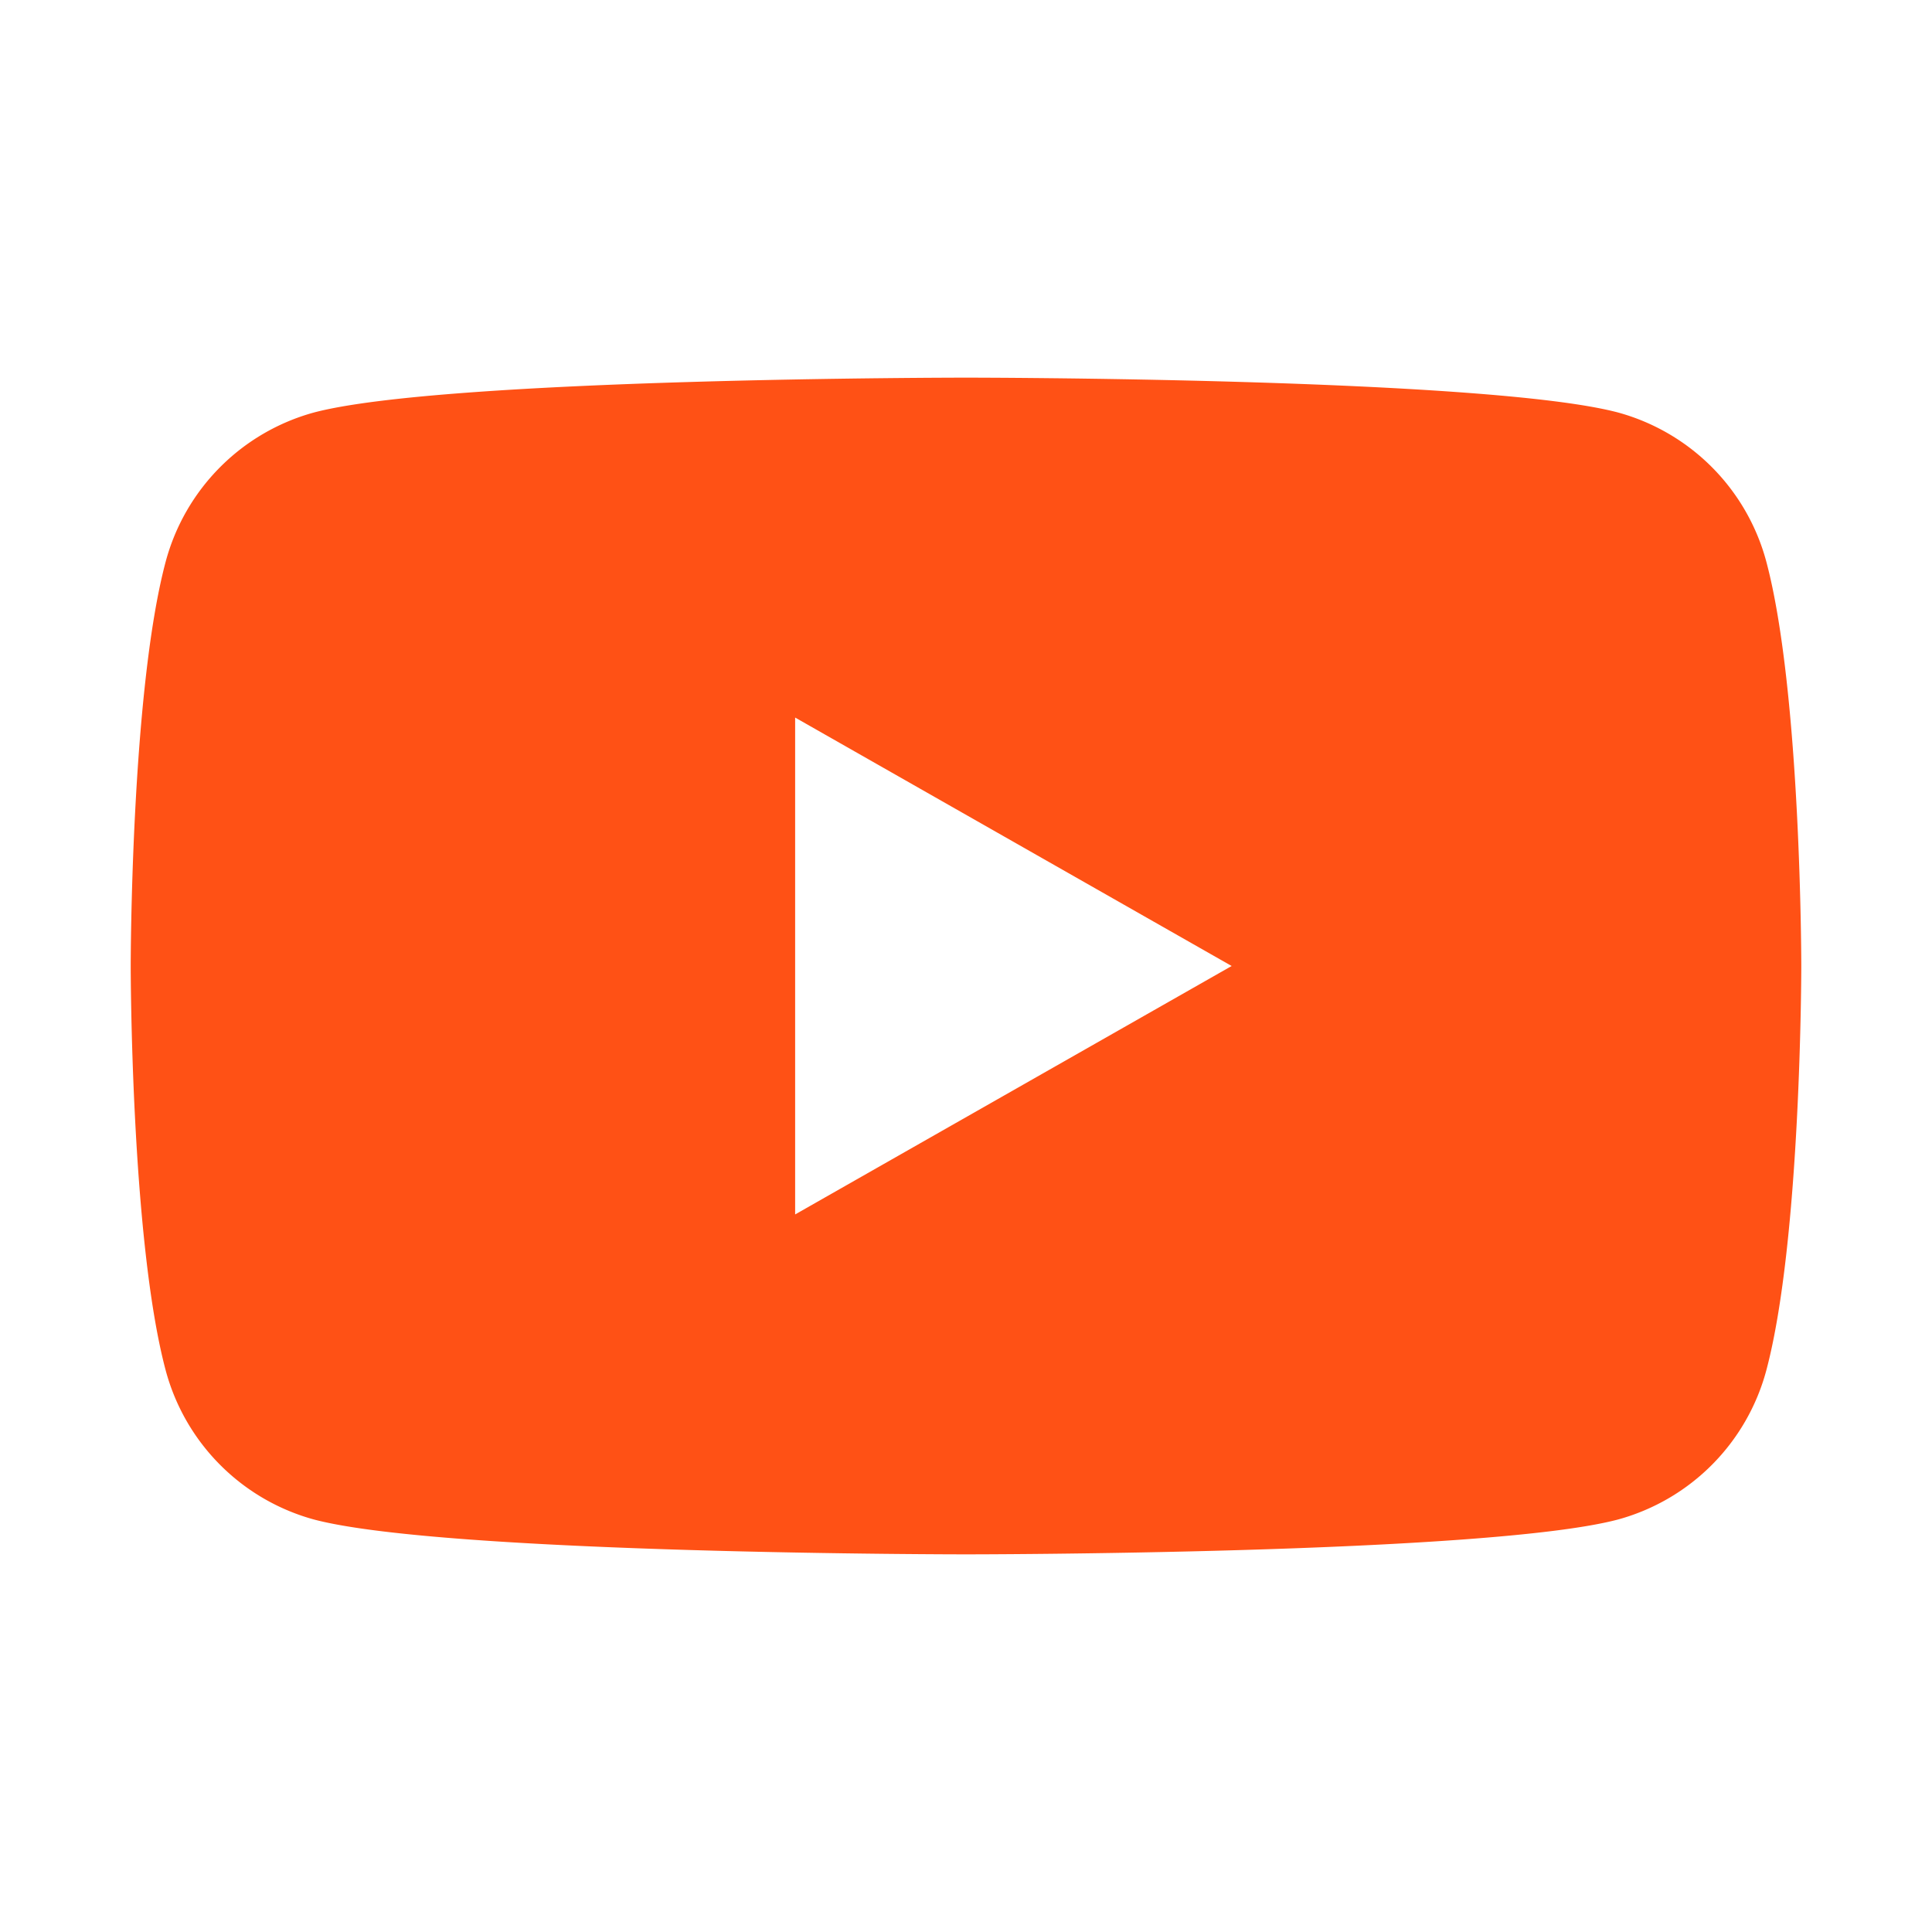 <svg id="Layer_1" data-name="Layer 1" xmlns="http://www.w3.org/2000/svg" viewBox="0 0 64 64"><defs><style>.cls-1{fill:#ff5115}</style></defs><title>youtube-orange</title><path class="cls-1" d="M58.51 18.6a7 7 0 0 0-4.89-4.93C49.3 12.51 32 12.51 32 12.51s-17.3 0-21.62 1.16a7 7 0 0 0-4.89 4.93C4.33 22.94 4.33 32 4.33 32s0 9.06 1.16 13.4a7 7 0 0 0 4.89 4.93C14.7 51.49 32 51.49 32 51.49s17.3 0 21.62-1.16a7 7 0 0 0 4.89-4.93c1.16-4.34 1.16-13.4 1.16-13.4s0-9.06-1.16-13.4zM26.34 40.23V23.77L40.8 32z"/></svg>